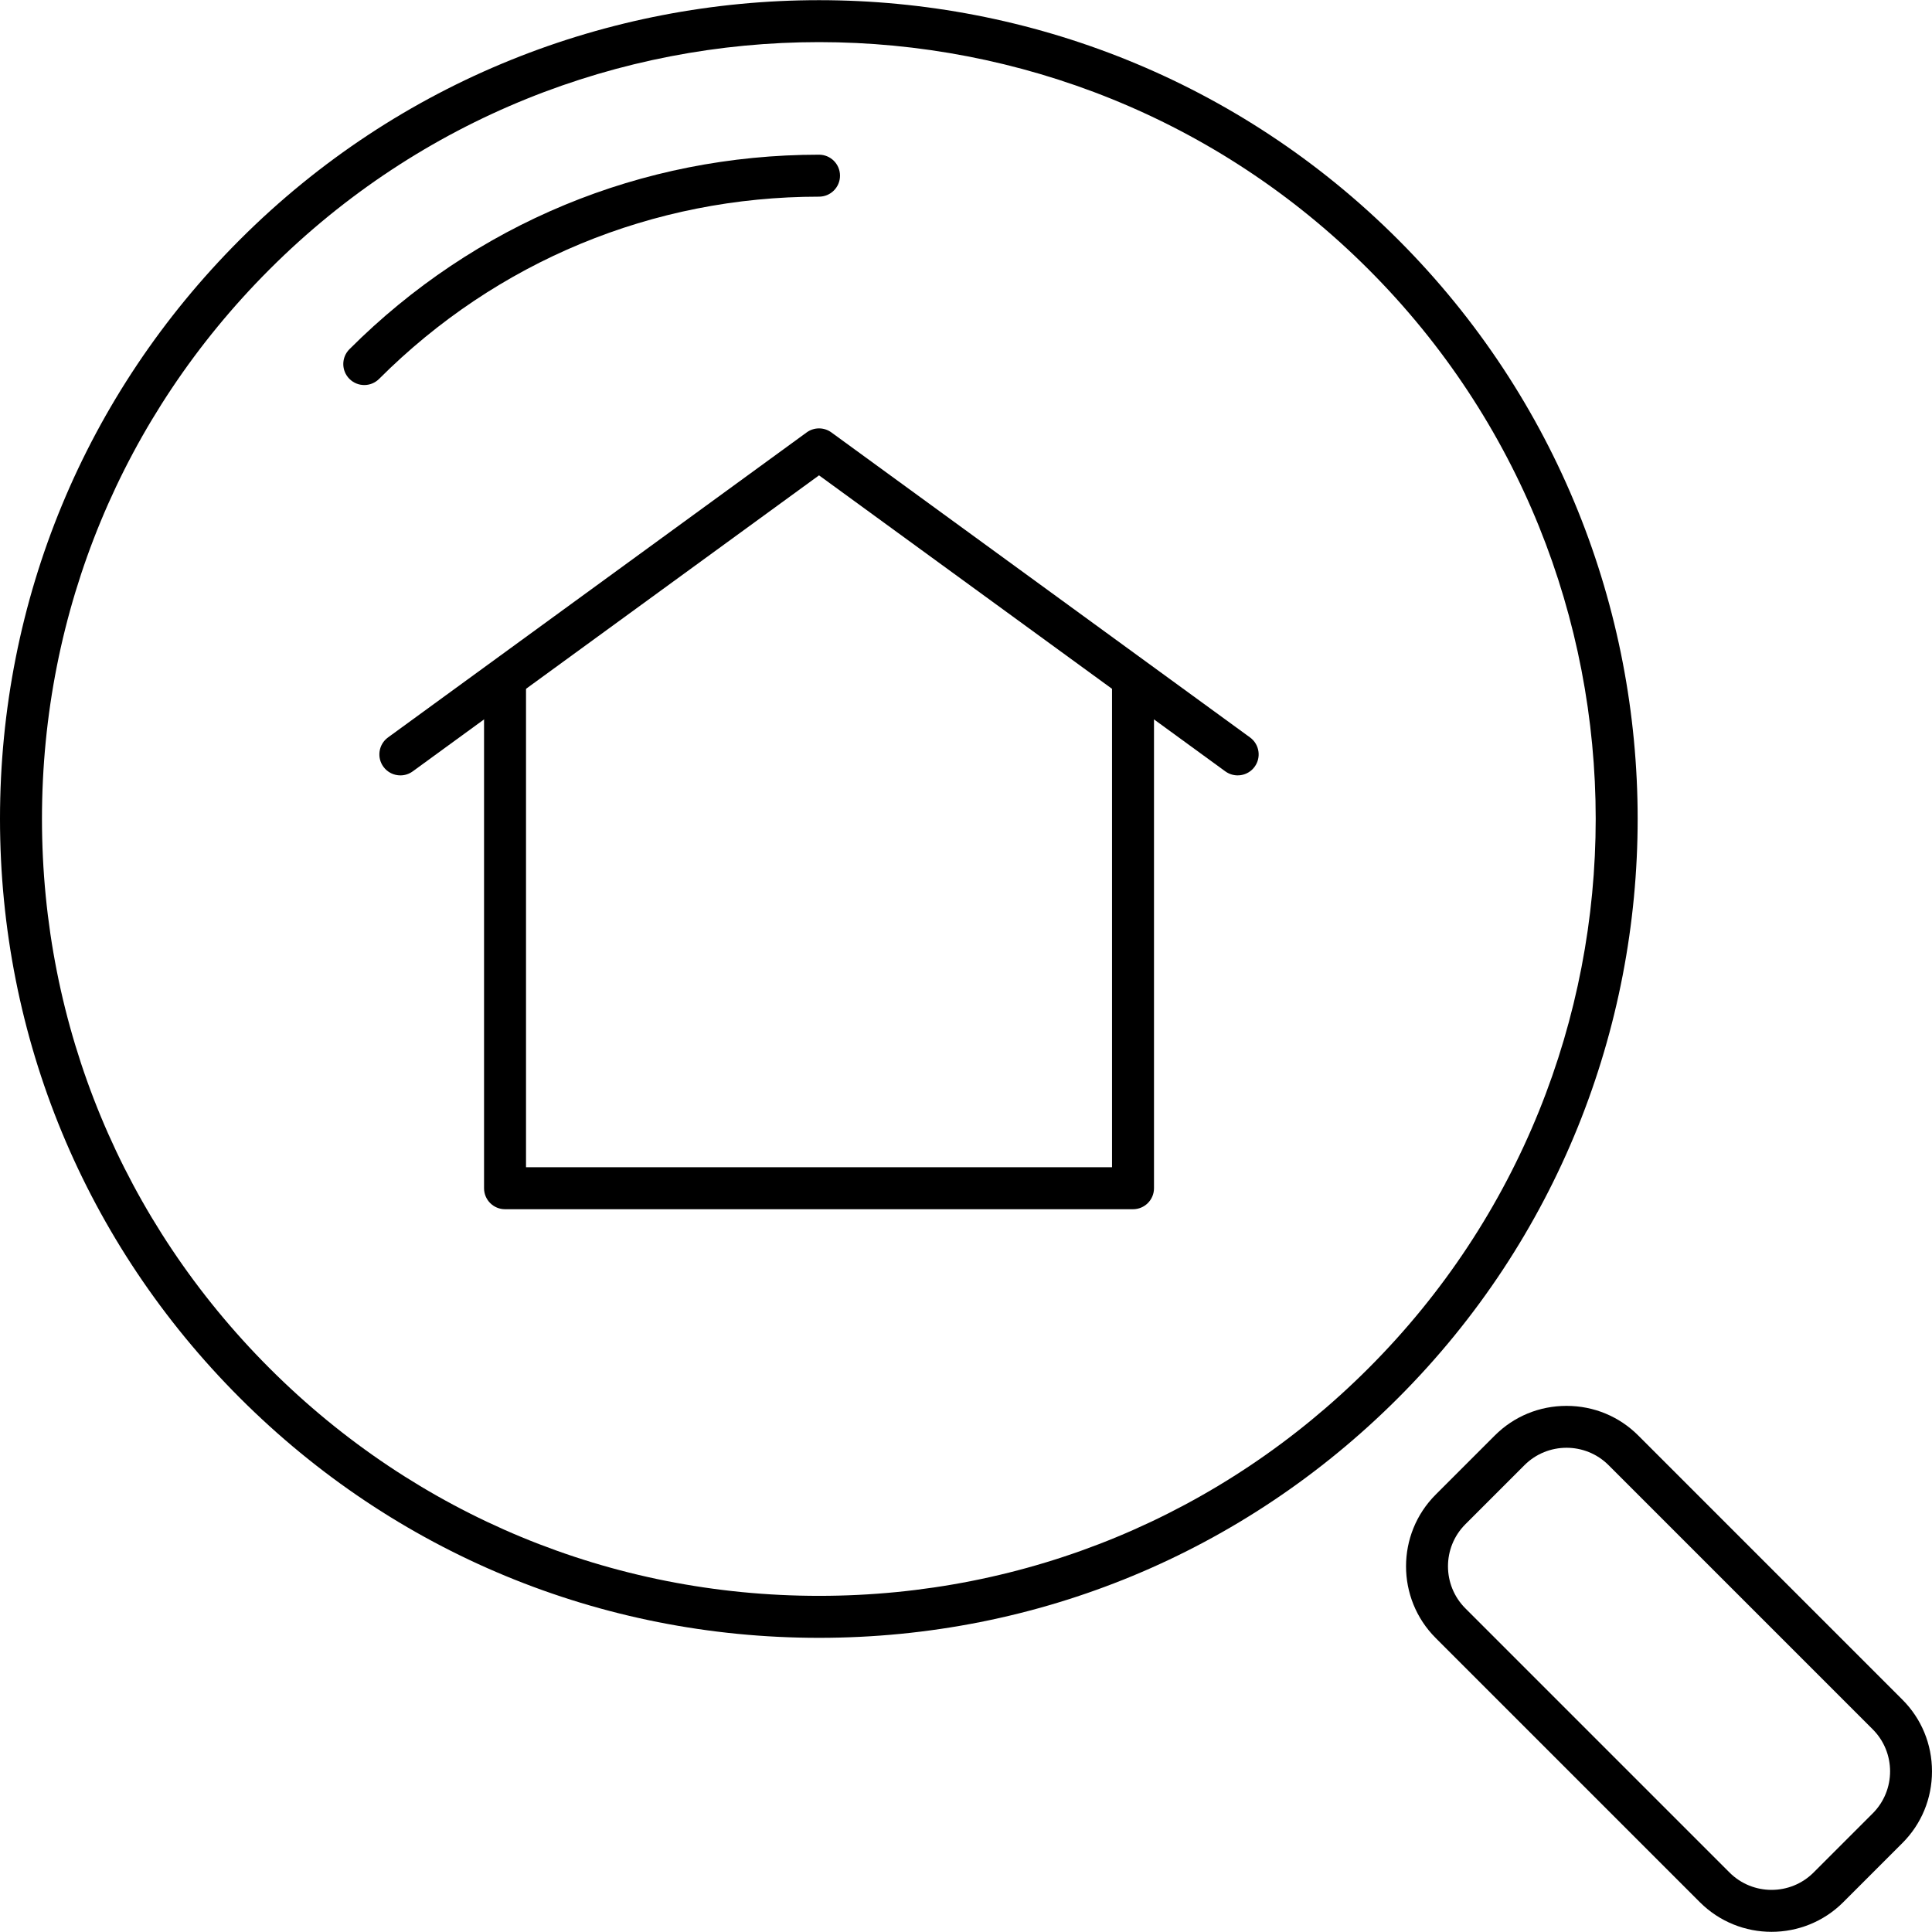 <svg xmlns="http://www.w3.org/2000/svg" width="20" height="20" viewBox="0 0 286.419 286.369"><g id="_Слой_1-2"><path d="m121.42,242.783c-32.432,0-62.924-12.63-85.856-35.564C12.63,184.286,0,153.795,0,121.362S12.63,58.44,35.564,35.506c47.341-47.341,124.371-47.341,171.713,0h0c47.341,47.342,47.341,124.372,0,171.713-22.932,22.933-53.424,35.564-85.856,35.564Zm0-236.564c-29.5,0-59,11.229-81.457,33.686C18.205,61.664,6.222,90.593,6.222,121.362s11.983,59.7,33.741,81.457c21.758,21.758,50.686,33.741,81.457,33.741s59.7-11.983,81.457-33.741c44.915-44.915,44.915-117.998,0-162.914C180.42,17.448,150.92,6.219,121.42,6.219Z"/><path d="m54.003,57.057c-.796,0-1.592-.304-2.199-.912-1.215-1.214-1.215-3.184,0-4.399,18.595-18.596,43.318-28.837,69.617-28.837,1.719,0,3.111,1.392,3.111,3.111s-1.392,3.111-3.111,3.111c-24.636,0-47.797,9.594-65.217,27.015-.608.608-1.404.912-2.2.912Z"/><path d="m262.633,286.369c-3.85,0-7.699-1.464-10.631-4.396l-39.159-39.16c-5.863-5.862-5.864-15.401-.001-21.264l8.763-8.763c2.83-2.831,6.607-4.39,10.632-4.39s7.802,1.558,10.632,4.39l39.159,39.16c2.832,2.831,4.39,6.607,4.39,10.632s-1.559,7.802-4.39,10.632l-8.762,8.762c-2.931,2.932-6.782,4.397-10.633,4.397Zm-30.396-71.762c-2.257,0-4.515.859-6.233,2.577l-8.763,8.763c-3.436,3.437-3.435,9.029,0,12.466l39.159,39.16c3.44,3.438,9.032,3.435,12.466-.001l8.762-8.762c3.437-3.437,3.437-9.029,0-12.467l-39.159-39.16c-1.718-1.718-3.976-2.577-6.233-2.577Z"/><path d="m167.969,179.242h-93.098c-1.719,0-3.111-1.392-3.111-3.111v-74.069c0-1.719,1.392-3.111,3.111-3.111s3.111,1.392,3.111,3.111v70.959h86.876v-70.959c0-1.719,1.392-3.111,3.111-3.111s3.111,1.392,3.111,3.111v74.069c0,1.719-1.392,3.111-3.111,3.111Z"/><path d="m59.357,114.926c-.961,0-1.909-.444-2.518-1.279-1.012-1.388-.706-3.335.683-4.346l62.066-45.22c1.092-.796,2.572-.796,3.664,0l62.065,45.22c1.388,1.012,1.694,2.958.682,4.346-1.009,1.386-2.956,1.694-4.346.683l-60.233-43.885-60.234,43.885c-.553.403-1.194.596-1.829.596Z"/></g></svg>